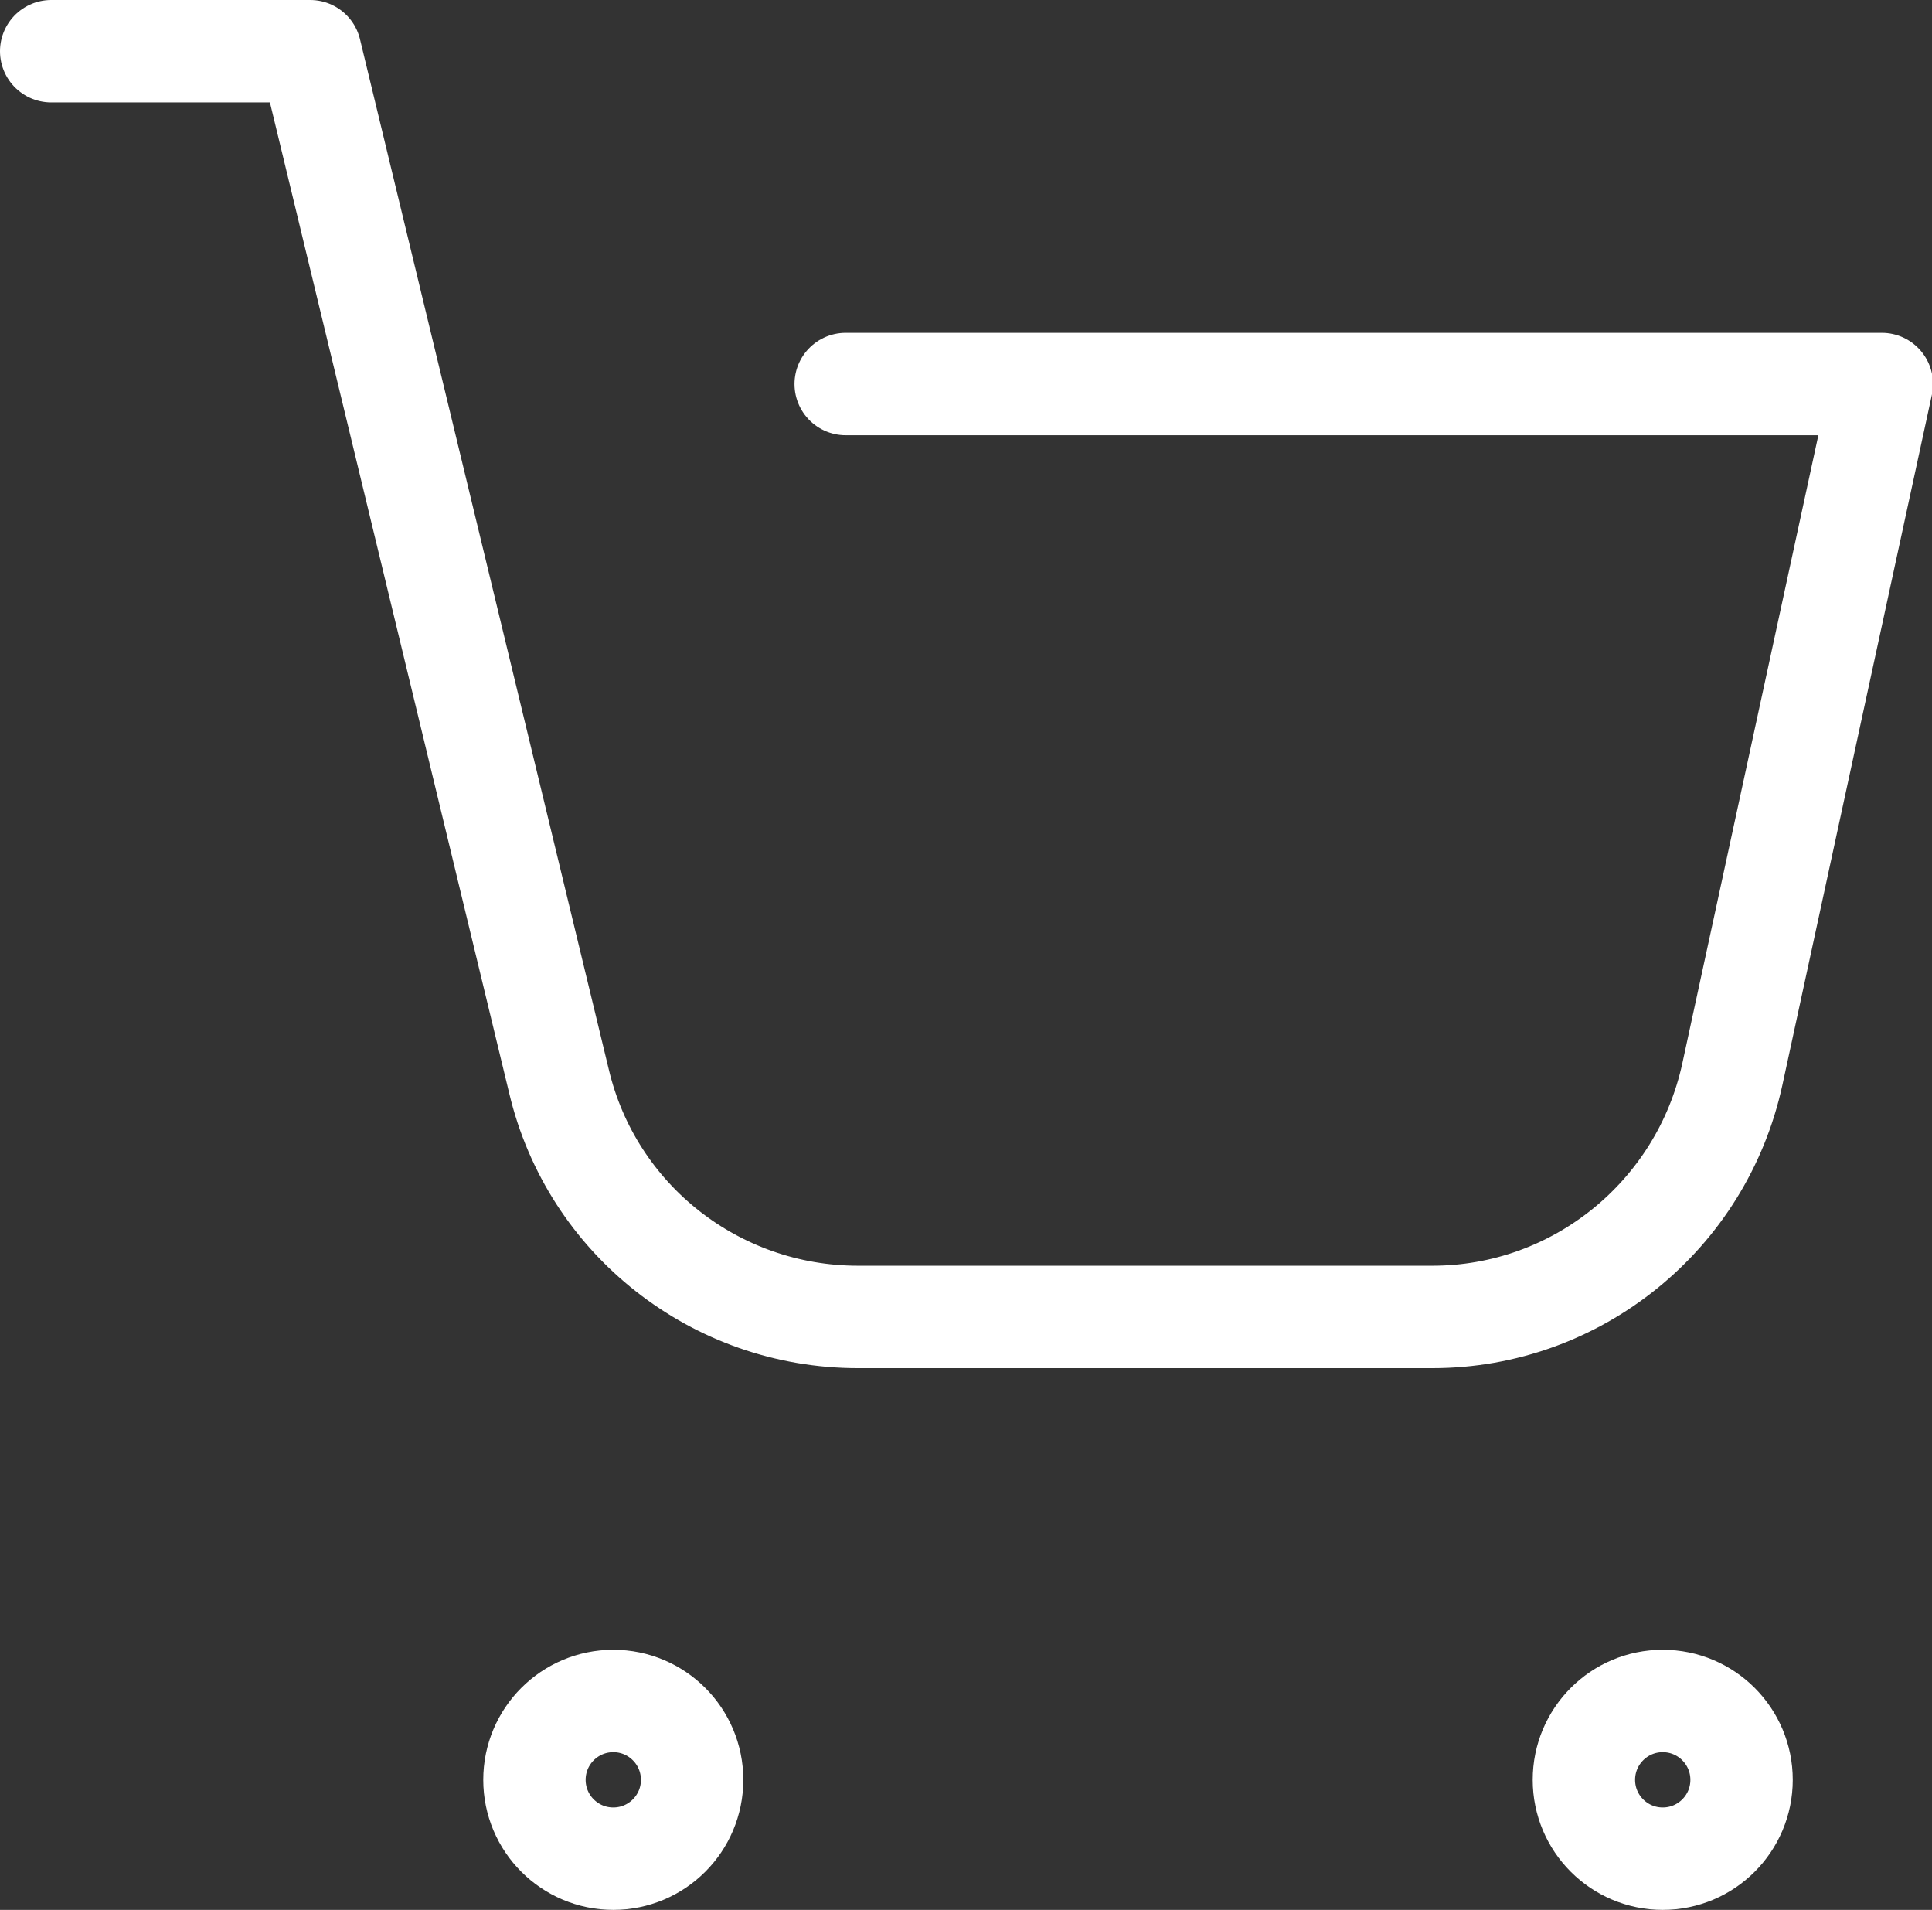 <?xml version="1.0" encoding="UTF-8"?><svg id="_レイヤー_2" xmlns="http://www.w3.org/2000/svg" viewBox="0 0 18.87 18.65"><rect x="0" y="0" width="18.87" height="18.65" fill="#333333" stroke="none"/><defs><style>.cls-1{fill:none;stroke:#fff;stroke-linecap:round;stroke-linejoin:round;}</style></defs><g id="_レイヤー_1-2"><g><path class="cls-1" d="M.5,.5H3.03l2.43,10.06c.32,1.35,1.53,2.3,2.92,2.3h5.61c1.41,0,2.63-.99,2.93-2.37l1.46-6.74H8.26"/><circle class="cls-1" cx="5.99" cy="17.38" r=".77"/><circle class="cls-1" cx="16.24" cy="17.38" r=".77"/></g></g></svg>